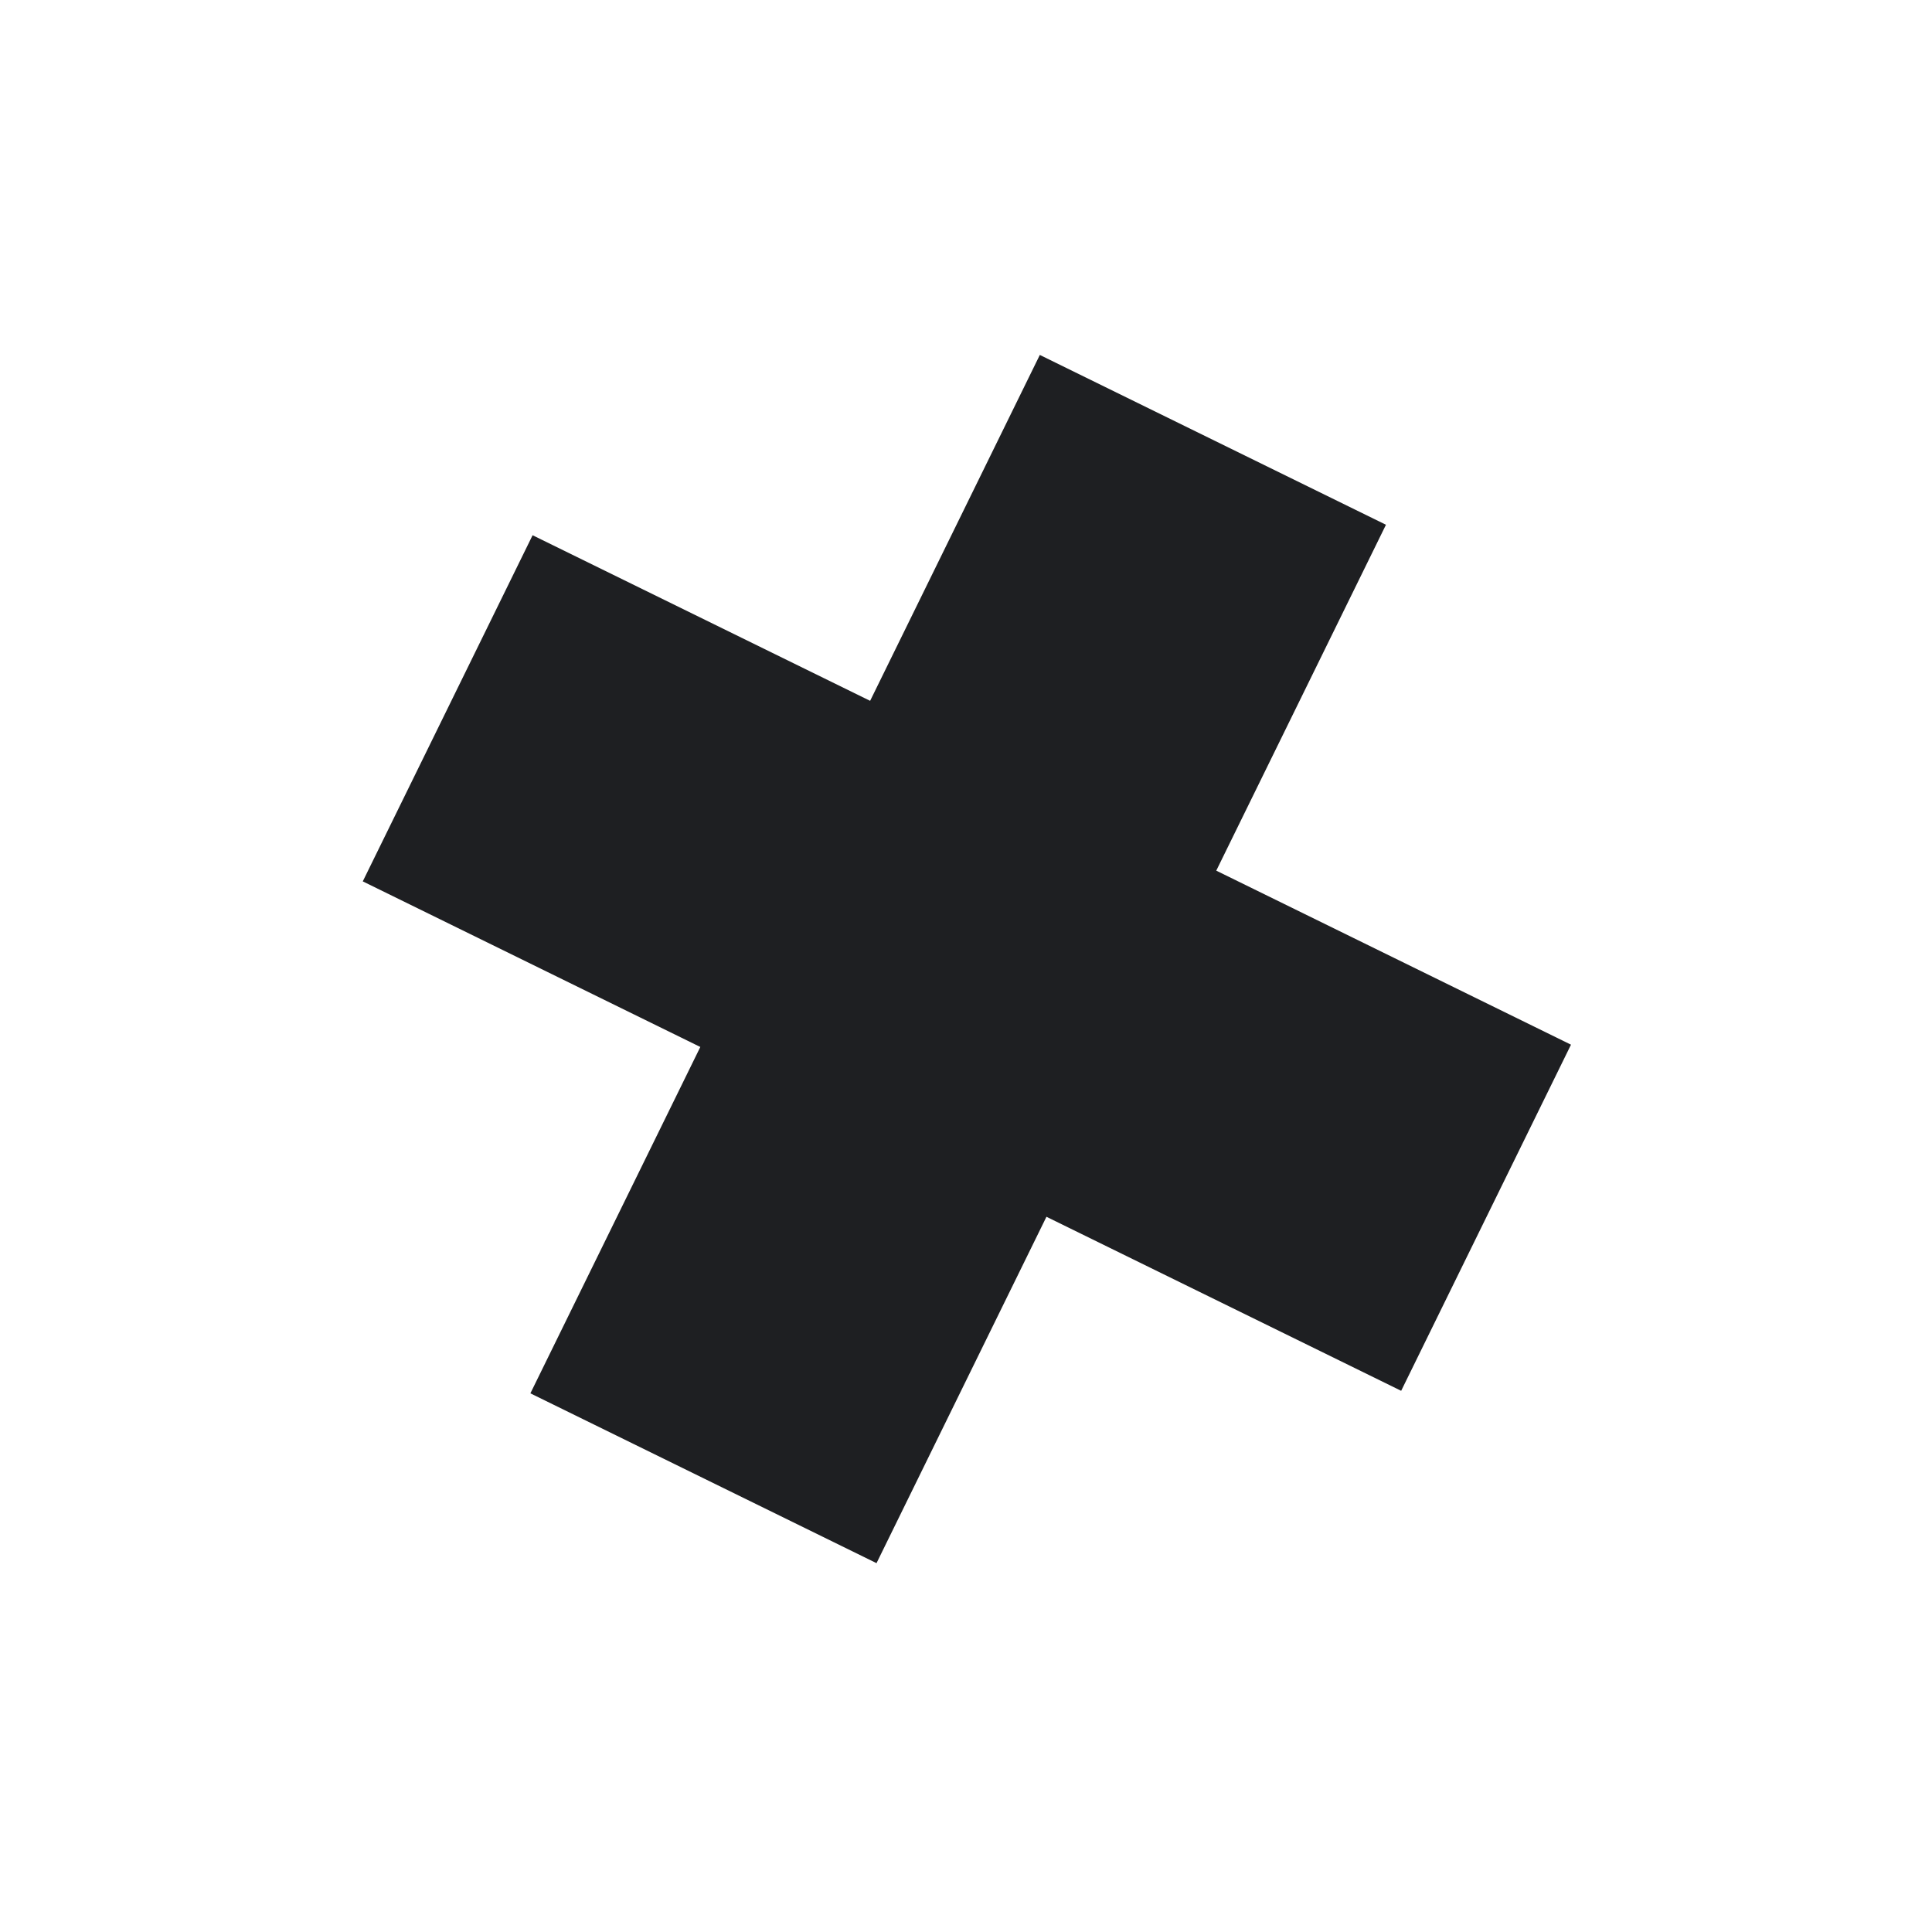 <?xml version="1.0" encoding="UTF-8"?> <svg xmlns="http://www.w3.org/2000/svg" width="127" height="127" viewBox="0 0 127 127" fill="none"> <g filter="url(#filter0_f)"> <path d="M68.353 23.332L91.106 34.495L57.618 102.754L34.865 91.591L68.353 23.332Z" fill="#1E1F22"></path> <path d="M103.269 68.672L92.106 91.425L23.847 57.937L35.01 35.184L103.269 68.672Z" fill="#1E1F22"></path> </g> <defs> <filter id="filter0_f" x="0" y="0" width="126.879" height="126.879" filterUnits="userSpaceOnUse" color-interpolation-filters="sRGB"> <feFlood flood-opacity="0" result="BackgroundImageFix"></feFlood> <feBlend mode="normal" in="SourceGraphic" in2="BackgroundImageFix" result="shape"></feBlend> <feGaussianBlur stdDeviation="3.5" result="effect1_foregroundBlur"></feGaussianBlur> </filter> </defs> </svg> 